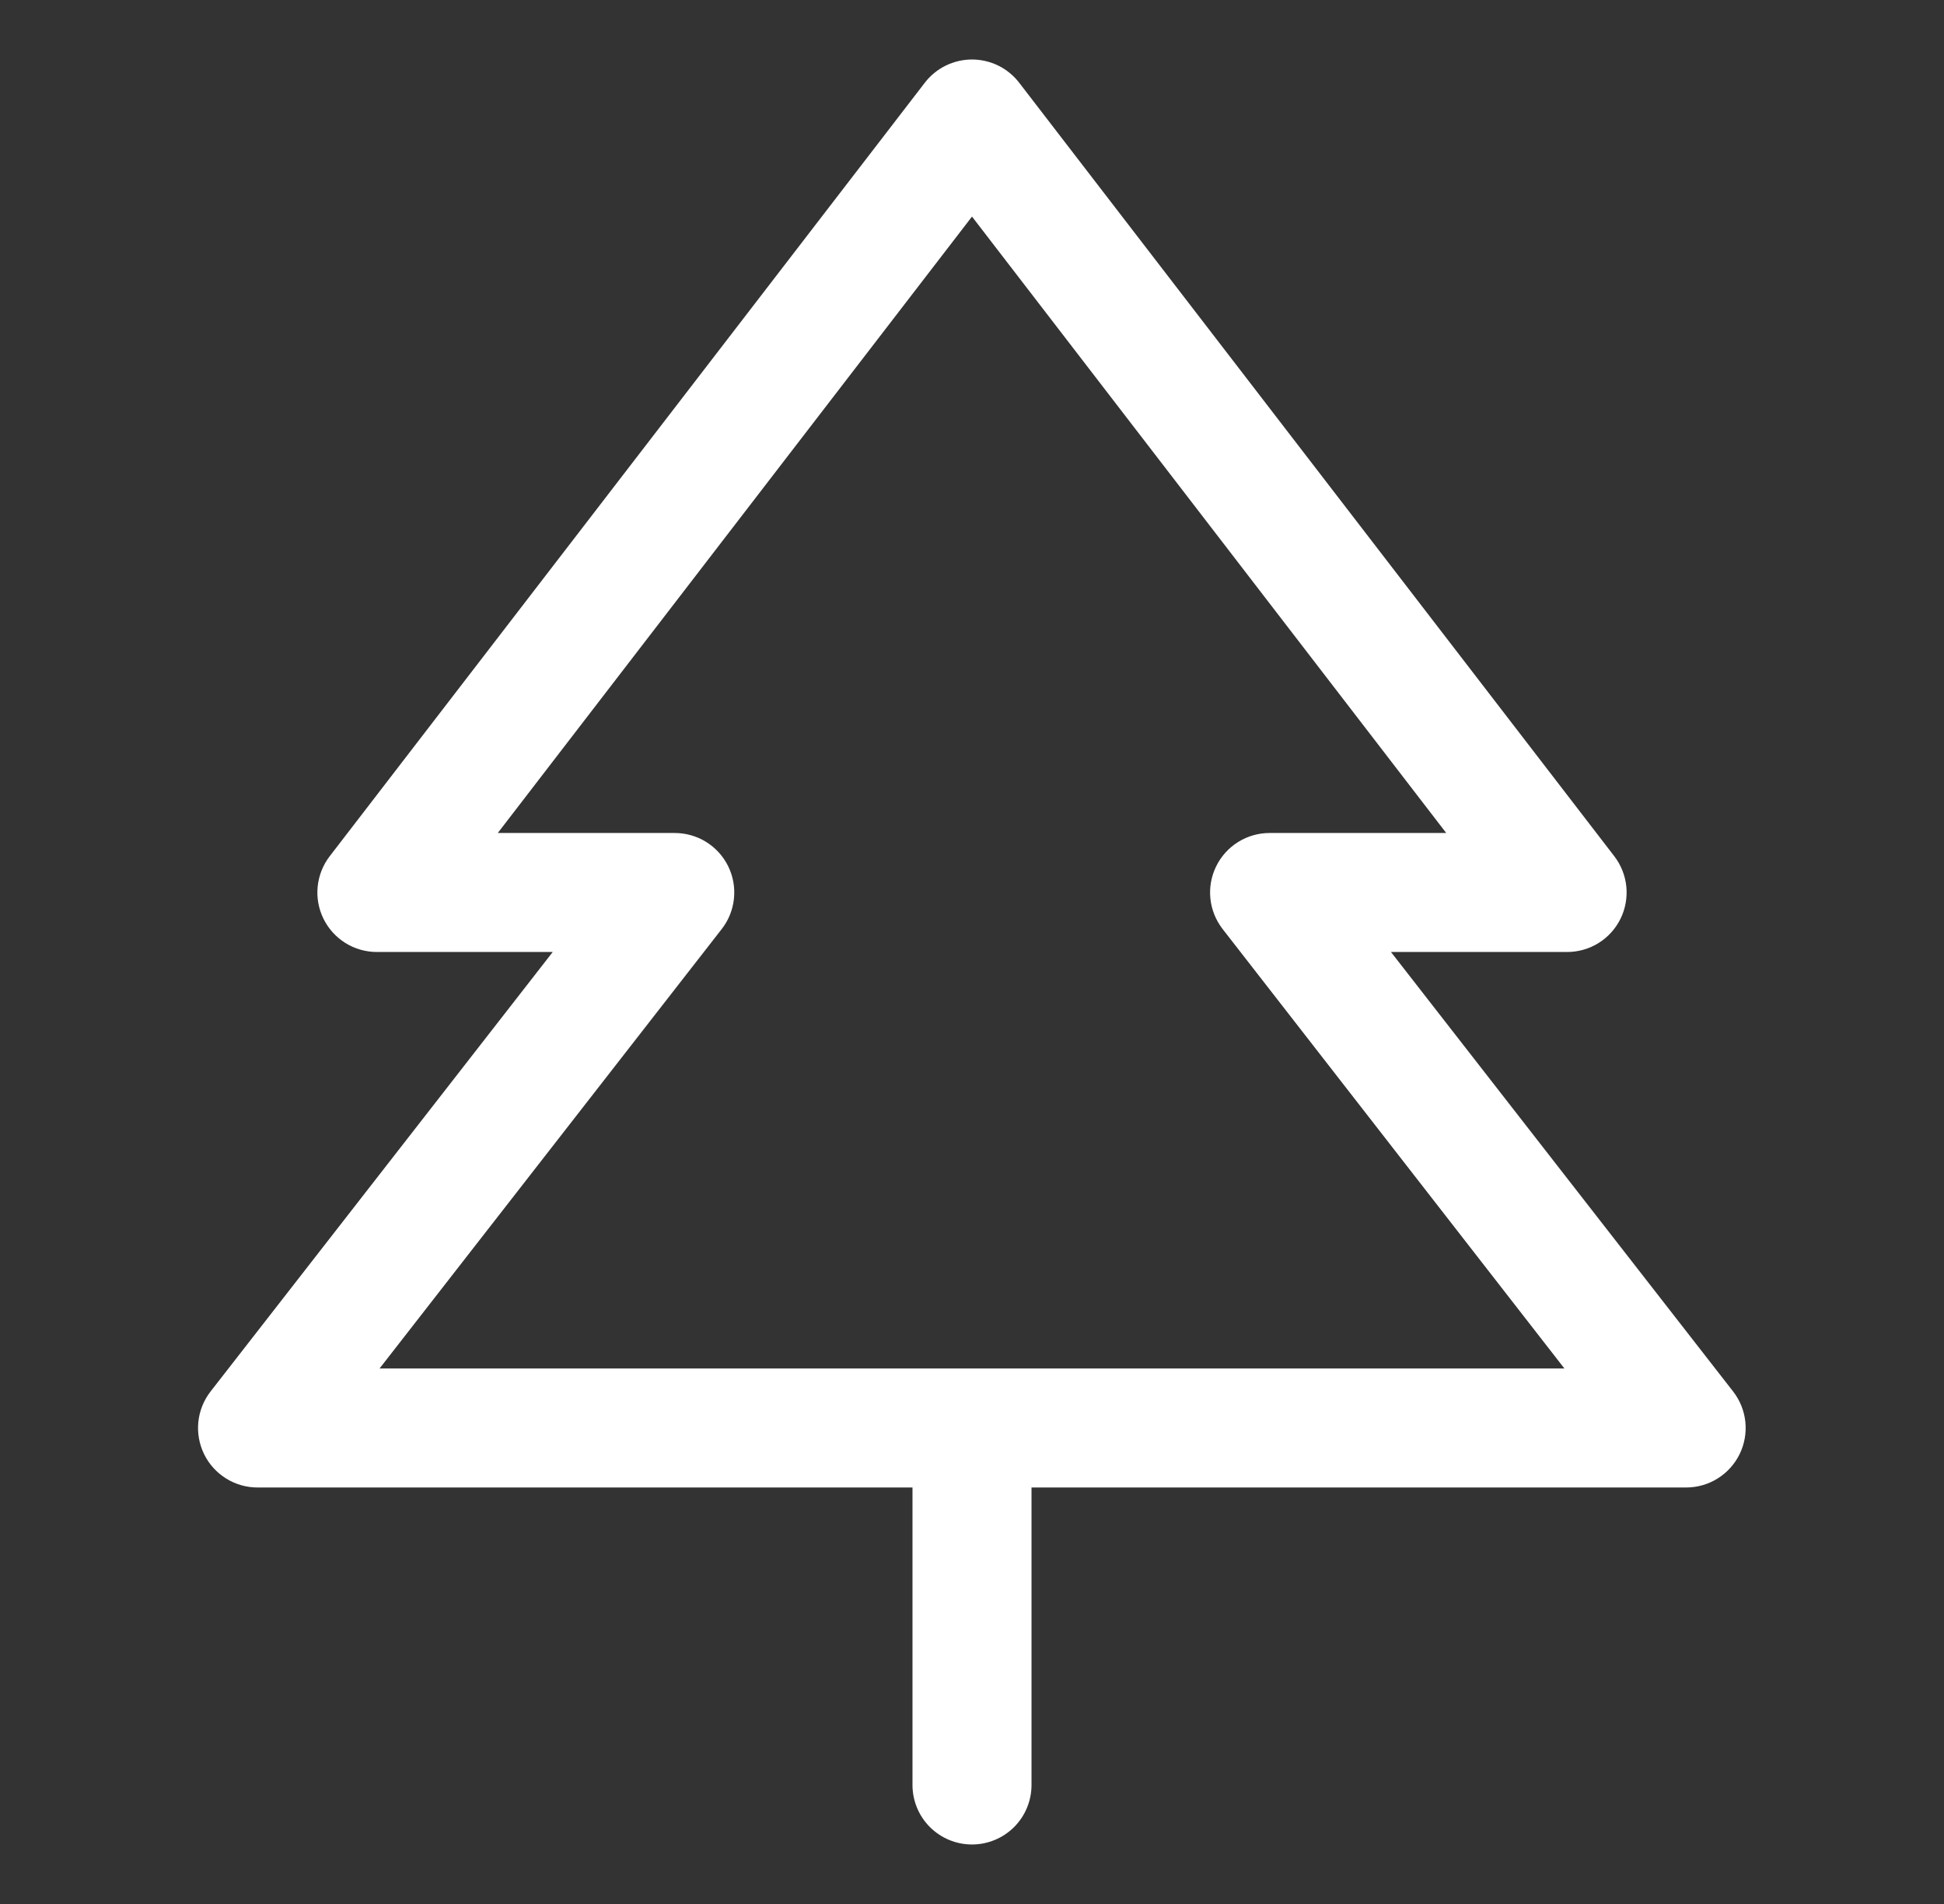 <svg width="49" height="48" viewBox="0 0 49 48" fill="none" xmlns="http://www.w3.org/2000/svg">
<rect x="0" y="0" width="49" height="48" fill="#333333" stroke="none"/>
<path d="M43.685 35.08L35.06 24H39.5C39.78 24 40.055 23.922 40.293 23.774C40.531 23.626 40.722 23.414 40.846 23.163C40.97 22.911 41.02 22.63 40.993 22.352C40.965 22.073 40.86 21.807 40.689 21.585L25.689 2.085C25.549 1.903 25.369 1.756 25.163 1.654C24.956 1.553 24.73 1.5 24.5 1.5C24.27 1.5 24.044 1.553 23.837 1.654C23.631 1.756 23.451 1.903 23.311 2.085L8.311 21.585C8.14 21.807 8.035 22.073 8.007 22.352C7.979 22.63 8.03 22.911 8.154 23.163C8.278 23.414 8.469 23.626 8.707 23.774C8.945 23.922 9.22 24 9.5 24H13.932L5.307 35.08C5.135 35.302 5.028 35.568 4.999 35.848C4.971 36.128 5.022 36.411 5.146 36.663C5.271 36.916 5.463 37.128 5.703 37.276C5.942 37.424 6.218 37.502 6.5 37.5H23V45C23 45.398 23.158 45.78 23.439 46.061C23.721 46.342 24.102 46.5 24.5 46.5C24.898 46.5 25.279 46.342 25.561 46.061C25.842 45.78 26 45.398 26 45V37.5H42.5C42.781 37.5 43.056 37.422 43.294 37.273C43.533 37.124 43.724 36.912 43.848 36.66C43.971 36.407 44.022 36.126 43.993 35.846C43.964 35.567 43.857 35.301 43.685 35.08ZM9.567 34.5L18.192 23.421C18.365 23.199 18.472 22.932 18.5 22.652C18.529 22.372 18.478 22.09 18.354 21.837C18.229 21.585 18.037 21.372 17.797 21.224C17.558 21.076 17.281 20.999 17 21H12.547L24.5 5.46L36.453 21H32C31.719 21 31.444 21.079 31.206 21.228C30.968 21.377 30.777 21.589 30.654 21.841C30.53 22.094 30.48 22.375 30.509 22.655C30.538 22.934 30.645 23.199 30.817 23.421L39.432 34.5H9.567Z" fill="white"/>
</svg>
